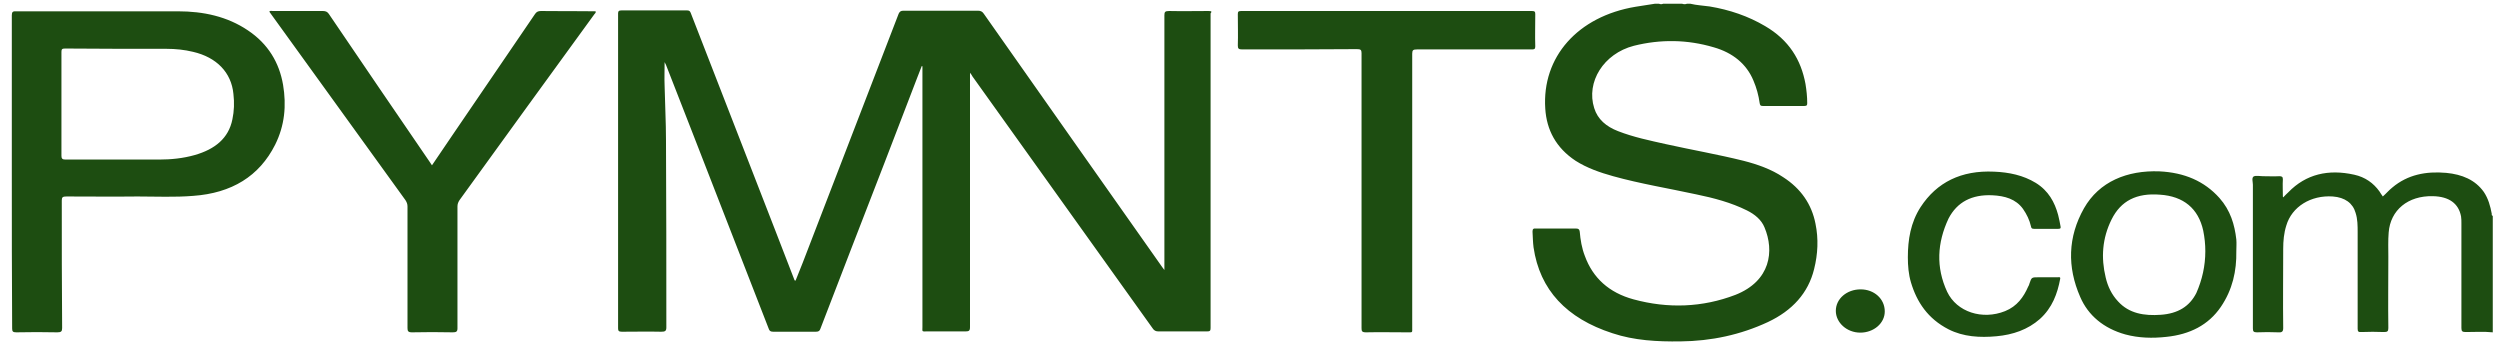 <svg width="149" height="21" viewBox="0 0 149 21" fill="none" xmlns="http://www.w3.org/2000/svg">
    <path d="M108.203 13.333C108.388 14.235 108.347 15.136 108.121 16.038C107.772 17.462 106.827 18.508 105.368 19.194C103.745 19.951 101.999 20.33 100.15 20.348C98.774 20.366 97.398 20.294 96.103 19.861C93.371 18.977 91.769 17.282 91.399 14.739C91.358 14.433 91.358 14.108 91.338 13.802C91.338 13.639 91.399 13.603 91.564 13.621C92.344 13.621 93.145 13.621 93.926 13.621C94.07 13.621 94.131 13.658 94.152 13.802C94.193 14.289 94.275 14.794 94.46 15.262C94.932 16.561 95.898 17.445 97.356 17.841C99.411 18.4 101.465 18.328 103.437 17.571C105.532 16.741 105.758 14.956 105.163 13.549C104.978 13.098 104.587 12.774 104.115 12.54C103.17 12.071 102.143 11.8 101.095 11.584C99.431 11.223 97.767 10.953 96.144 10.502C95.364 10.285 94.583 10.015 93.905 9.582C92.734 8.807 92.18 7.743 92.098 6.48C91.892 3.397 94.029 0.98 97.48 0.403C97.87 0.331 98.24 0.295 98.63 0.223C98.712 0.223 98.794 0.223 98.877 0.223C98.959 0.259 99.041 0.259 99.123 0.223C99.493 0.223 99.883 0.223 100.253 0.223C100.356 0.259 100.458 0.259 100.541 0.223C100.602 0.223 100.664 0.223 100.746 0.223C101.116 0.313 101.506 0.331 101.896 0.385C103.088 0.584 104.197 0.962 105.204 1.557C106.621 2.387 107.34 3.559 107.607 5.002C107.669 5.38 107.71 5.759 107.71 6.138C107.71 6.246 107.71 6.318 107.525 6.318C106.703 6.318 105.902 6.318 105.08 6.318C104.916 6.318 104.896 6.264 104.875 6.138C104.813 5.687 104.69 5.236 104.505 4.803C104.094 3.811 103.273 3.144 102.143 2.82C100.561 2.351 98.959 2.333 97.377 2.729C95.569 3.198 94.522 4.893 95.015 6.444C95.22 7.112 95.734 7.544 96.432 7.815C97.356 8.175 98.322 8.374 99.287 8.59C100.828 8.933 102.389 9.203 103.91 9.582C104.752 9.798 105.574 10.087 106.272 10.556C107.34 11.241 107.977 12.179 108.203 13.333ZM148.508 12.738C148.425 12.287 148.302 11.836 148.035 11.44C147.521 10.718 146.741 10.394 145.796 10.303C144.584 10.195 143.495 10.412 142.591 11.169C142.386 11.331 142.222 11.53 142.016 11.71C141.934 11.602 141.872 11.494 141.811 11.403C141.461 10.916 140.968 10.556 140.311 10.412C138.77 10.069 137.435 10.376 136.387 11.457C136.285 11.548 136.182 11.656 136.079 11.764C136.059 11.728 136.059 11.71 136.059 11.71C136.059 11.367 136.038 11.025 136.059 10.682C136.059 10.538 135.997 10.502 135.853 10.502C135.525 10.52 135.196 10.502 134.867 10.502C134.682 10.502 134.436 10.448 134.313 10.52C134.189 10.61 134.272 10.844 134.272 11.007C134.272 13.856 134.272 16.723 134.272 19.572C134.272 19.753 134.313 19.807 134.518 19.807C134.929 19.789 135.36 19.789 135.771 19.807C135.997 19.825 136.079 19.771 136.079 19.554C136.059 17.985 136.079 16.399 136.079 14.83C136.079 14.361 136.12 13.892 136.264 13.441C136.593 12.323 137.723 11.62 139.037 11.71C139.756 11.764 140.229 12.107 140.393 12.684C140.516 13.062 140.516 13.459 140.516 13.856C140.516 15.767 140.516 17.679 140.516 19.59C140.516 19.753 140.558 19.807 140.742 19.789C141.194 19.771 141.626 19.771 142.078 19.789C142.283 19.789 142.345 19.753 142.345 19.554C142.324 18.148 142.345 16.741 142.345 15.317C142.345 14.83 142.324 14.343 142.365 13.856C142.468 12.521 143.516 11.656 144.995 11.692C145.96 11.71 146.535 12.125 146.679 12.9C146.7 13.026 146.7 13.171 146.7 13.315C146.7 15.389 146.7 17.481 146.7 19.554C146.7 19.753 146.761 19.789 146.967 19.789C147.501 19.789 148.035 19.753 148.569 19.807C148.569 17.499 148.569 15.172 148.569 12.864C148.487 12.846 148.508 12.792 148.508 12.738ZM72.007 0.656C71.226 0.656 70.466 0.674 69.686 0.656C69.439 0.656 69.398 0.71 69.398 0.908C69.398 5.885 69.398 10.844 69.398 15.822C69.398 15.894 69.398 15.966 69.398 16.092C69.336 16.002 69.295 15.966 69.275 15.93C65.721 10.899 62.188 5.867 58.634 0.818C58.551 0.692 58.449 0.638 58.285 0.638C56.805 0.638 55.326 0.638 53.847 0.638C53.683 0.638 53.621 0.692 53.56 0.818C51.649 5.759 49.759 10.7 47.849 15.641C47.705 16.002 47.561 16.363 47.417 16.723C47.397 16.723 47.376 16.723 47.356 16.705C46.965 15.713 46.596 14.722 46.205 13.73C44.521 9.42 42.857 5.092 41.172 0.782C41.131 0.674 41.09 0.62 40.947 0.62C39.652 0.62 38.358 0.62 37.043 0.62C36.879 0.62 36.838 0.674 36.838 0.8C36.838 7.057 36.838 13.315 36.838 19.572C36.838 19.717 36.879 19.771 37.064 19.771C37.845 19.771 38.625 19.753 39.406 19.771C39.632 19.771 39.714 19.735 39.714 19.518C39.714 15.803 39.714 12.089 39.693 8.356C39.693 7.274 39.632 6.192 39.611 5.128C39.591 4.677 39.611 4.226 39.611 3.703C39.652 3.793 39.673 3.83 39.693 3.866C40.207 5.182 40.721 6.498 41.234 7.815C42.754 11.746 44.295 15.659 45.815 19.59C45.856 19.717 45.918 19.771 46.082 19.771C46.924 19.771 47.767 19.771 48.629 19.771C48.794 19.771 48.855 19.717 48.897 19.59C49.513 17.985 50.129 16.399 50.745 14.794C52.06 11.403 53.375 8.013 54.669 4.623C54.751 4.389 54.854 4.172 54.936 3.938C54.957 3.938 54.957 3.938 54.977 3.956C54.977 4.046 54.977 4.136 54.977 4.208C54.977 9.294 54.977 14.397 54.977 19.482C54.977 19.789 54.916 19.753 55.285 19.753C56.025 19.753 56.785 19.753 57.524 19.753C57.75 19.753 57.812 19.717 57.812 19.5C57.812 14.541 57.812 9.582 57.812 4.623C57.812 4.551 57.812 4.479 57.812 4.334C57.894 4.443 57.935 4.497 57.956 4.551C61.53 9.564 65.125 14.559 68.7 19.572C68.782 19.699 68.884 19.753 69.049 19.753C70.014 19.753 70.98 19.753 71.925 19.753C72.11 19.753 72.151 19.717 72.151 19.554C72.151 13.297 72.151 7.057 72.151 0.8C72.253 0.674 72.192 0.656 72.007 0.656ZM32.236 0.656C32.072 0.656 31.969 0.71 31.887 0.836C30.244 3.252 28.6 5.651 26.957 8.067C26.567 8.644 26.156 9.239 25.745 9.853C25.683 9.762 25.642 9.708 25.601 9.636C23.588 6.697 21.595 3.775 19.603 0.836C19.521 0.71 19.418 0.656 19.253 0.656C18.247 0.656 17.24 0.656 16.254 0.656C16.193 0.656 16.11 0.62 16.049 0.692C16.09 0.746 16.11 0.782 16.152 0.836C18.822 4.533 21.493 8.23 24.163 11.926C24.245 12.053 24.287 12.161 24.287 12.305C24.287 14.722 24.287 17.138 24.287 19.554C24.287 19.735 24.328 19.807 24.553 19.807C25.355 19.789 26.156 19.789 26.977 19.807C27.183 19.807 27.265 19.771 27.265 19.572C27.265 17.156 27.265 14.722 27.265 12.305C27.265 12.161 27.306 12.053 27.388 11.926C30.059 8.23 32.73 4.551 35.42 0.854C35.462 0.8 35.523 0.764 35.503 0.674C34.373 0.656 33.305 0.674 32.236 0.656ZM91.502 2.766C91.481 2.134 91.502 1.485 91.502 0.836C91.502 0.692 91.461 0.656 91.296 0.656C85.524 0.656 79.751 0.656 73.979 0.656C73.815 0.656 73.774 0.692 73.774 0.836C73.774 1.467 73.794 2.08 73.774 2.711C73.774 2.892 73.815 2.946 74.041 2.946C76.321 2.946 78.581 2.946 80.861 2.928C81.087 2.928 81.148 2.964 81.148 3.162C81.148 5.903 81.148 8.626 81.148 11.367C81.148 14.09 81.148 16.813 81.148 19.554C81.148 19.735 81.169 19.807 81.415 19.807C82.217 19.789 83.018 19.807 83.839 19.807C84.209 19.807 84.168 19.843 84.168 19.536C84.168 14.09 84.168 8.644 84.168 3.198C84.168 2.982 84.23 2.946 84.456 2.946C86.736 2.946 89.016 2.946 91.296 2.946C91.44 2.946 91.502 2.928 91.502 2.766ZM118.741 11.638C119.481 11.674 120.138 11.854 120.57 12.449C120.796 12.774 120.96 13.117 121.042 13.477C121.063 13.585 121.083 13.639 121.227 13.639C121.699 13.639 122.172 13.639 122.665 13.639C122.809 13.639 122.829 13.603 122.809 13.495C122.768 13.279 122.727 13.044 122.665 12.81C122.46 12.053 122.09 11.367 121.33 10.899C120.59 10.448 119.748 10.267 118.844 10.231C116.892 10.141 115.434 10.862 114.468 12.341C113.873 13.261 113.708 14.289 113.708 15.335C113.708 15.839 113.749 16.345 113.893 16.831C114.242 18.003 114.9 18.995 116.132 19.627C117.016 20.077 118.002 20.131 118.988 20.041C119.974 19.951 120.857 19.645 121.576 19.013C122.316 18.346 122.624 17.499 122.788 16.615C122.809 16.489 122.706 16.525 122.644 16.525C122.275 16.525 121.884 16.525 121.515 16.525C121.083 16.525 121.083 16.525 120.96 16.886C120.939 16.958 120.919 17.03 120.878 17.084C120.611 17.697 120.22 18.256 119.501 18.544C118.146 19.085 116.625 18.599 116.05 17.39C115.372 15.93 115.455 14.469 116.132 13.026C116.646 12.035 117.529 11.584 118.741 11.638ZM110.894 17.246C110.072 17.246 109.415 17.805 109.415 18.526C109.415 19.23 110.072 19.825 110.874 19.825C111.675 19.825 112.332 19.266 112.332 18.562C112.332 17.805 111.695 17.246 110.894 17.246ZM16.871 5.056C17.076 6.282 16.973 7.472 16.398 8.626C15.453 10.502 13.81 11.512 11.509 11.674C10.42 11.764 9.311 11.71 8.202 11.71C6.784 11.728 5.367 11.71 3.97 11.71C3.744 11.71 3.682 11.746 3.682 11.944C3.682 14.487 3.682 17.03 3.703 19.554C3.703 19.753 3.641 19.807 3.415 19.807C2.593 19.789 1.792 19.789 0.971 19.807C0.765 19.807 0.724 19.753 0.724 19.572C0.704 16.471 0.704 13.351 0.704 10.213C0.704 7.112 0.704 4.01 0.704 0.908C0.704 0.71 0.765 0.656 0.991 0.674C4.196 0.674 7.4 0.674 10.605 0.674C12.125 0.674 13.543 0.98 14.775 1.81C15.987 2.621 16.645 3.739 16.871 5.056ZM13.912 5.597C13.789 4.316 12.906 3.415 11.509 3.09C10.995 2.964 10.461 2.91 9.927 2.91C7.914 2.91 5.901 2.91 3.888 2.892C3.703 2.892 3.662 2.928 3.662 3.09C3.662 4.118 3.662 5.164 3.662 6.192C3.662 7.22 3.662 8.266 3.662 9.294C3.662 9.456 3.723 9.51 3.908 9.51C5.757 9.51 7.626 9.51 9.475 9.51C10.194 9.51 10.913 9.438 11.612 9.239C12.803 8.897 13.625 8.248 13.851 7.112C13.954 6.625 13.974 6.12 13.912 5.597ZM133.285 14.271C133.306 14.505 133.285 14.739 133.285 14.974C133.306 16.146 133.06 17.264 132.361 18.292C131.622 19.374 130.512 19.933 129.115 20.077C128.294 20.168 127.472 20.149 126.671 19.933C125.377 19.572 124.452 18.797 123.98 17.697C123.199 15.912 123.24 14.126 124.206 12.413C125.11 10.826 126.773 10.141 128.704 10.213C130.184 10.285 131.375 10.79 132.279 11.8C132.936 12.54 133.183 13.387 133.285 14.271ZM131.437 14.974C131.437 14.559 131.396 14.162 131.313 13.748C131.026 12.431 130.142 11.692 128.725 11.602C127.349 11.494 126.404 11.962 125.849 13.081C125.294 14.198 125.212 15.353 125.5 16.543C125.623 17.066 125.849 17.553 126.239 17.967C126.897 18.689 127.801 18.833 128.787 18.761C129.793 18.689 130.492 18.274 130.903 17.462C131.252 16.669 131.437 15.839 131.437 14.974Z" fill="#1D4D11"/>
</svg>
